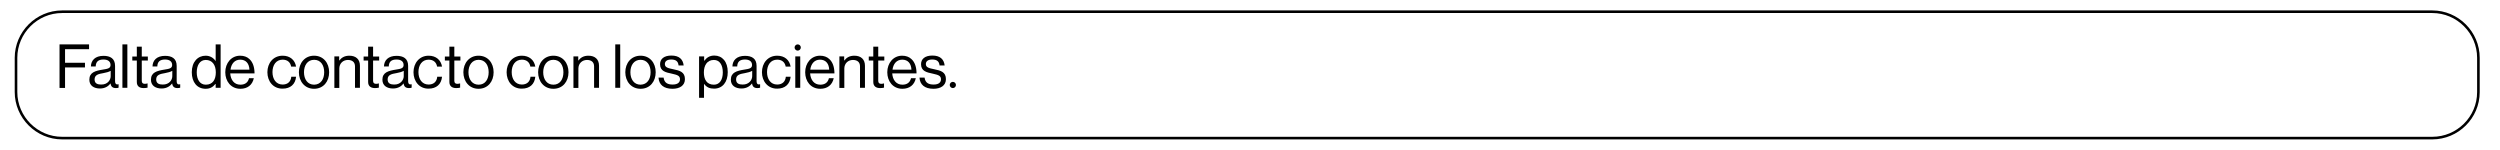 <?xml version="1.0" encoding="UTF-8"?>
<svg xmlns="http://www.w3.org/2000/svg" xmlns:xlink="http://www.w3.org/1999/xlink" width="1300px" height="78px" viewBox="0 0 1290 78" version="1.1">
<g id="surface1">
<path style=" stroke:none;fill-rule:nonzero;fill:rgb(0%,0%,0%);fill-opacity:1;" d="M 25.957 23.082 L 41.312 23.082 L 41.312 25.582 L 28.824 25.582 L 28.824 32.641 L 39.184 32.641 L 39.184 35.066 L 28.824 35.066 L 28.824 45.727 L 25.957 45.727 Z M 25.957 23.082 "/>
<path style=" stroke:none;fill-rule:nonzero;fill:rgb(0%,0%,0%);fill-opacity:1;" d="M 46.973 46.02 C 43.887 46.02 41.461 44.551 41.461 41.461 C 41.461 37.641 44.473 36.832 48.59 36.168 C 50.867 35.801 52.484 35.582 52.484 33.816 C 52.484 31.98 51.16 30.949 48.809 30.949 C 46.164 30.949 44.84 32.055 44.766 34.551 L 42.27 34.551 C 42.344 31.391 44.473 29.039 48.809 29.039 C 52.262 29.039 54.832 30.363 54.832 34.258 L 54.832 42.051 C 54.832 43.152 55.055 43.891 56.008 43.891 C 56.156 43.891 56.375 43.891 56.598 43.816 L 56.672 43.816 L 56.672 45.578 C 56.375 45.727 55.938 45.801 55.273 45.801 C 53.586 45.801 52.703 45.066 52.484 43.375 C 51.453 44.699 49.766 46.02 46.973 46.02 Z M 52.555 39.625 L 52.555 36.832 C 51.676 37.348 50.203 37.785 48.809 38.008 C 46.238 38.449 44.18 38.891 44.18 41.316 C 44.18 43.52 45.871 43.961 47.559 43.961 C 51.012 44.035 52.555 41.535 52.555 39.625 Z M 52.555 39.625 "/>
<path style=" stroke:none;fill-rule:nonzero;fill:rgb(0%,0%,0%);fill-opacity:1;" d="M 58.656 23.082 L 61.227 23.082 L 61.227 45.652 L 58.656 45.652 Z M 58.656 23.082 "/>
<path style=" stroke:none;fill-rule:nonzero;fill:rgb(0%,0%,0%);fill-opacity:1;" d="M 66.148 42.641 L 66.148 31.465 L 63.797 31.465 L 63.797 29.406 L 66.148 29.406 L 66.148 24.262 L 68.723 24.262 L 68.723 29.406 L 71.879 29.406 L 71.879 31.465 L 68.723 31.465 L 68.723 42.051 C 68.723 43.152 69.309 43.594 70.336 43.594 C 70.852 43.594 71.441 43.449 71.66 43.375 L 71.734 43.375 L 71.734 45.578 C 71.145 45.727 70.41 45.801 69.676 45.801 C 67.617 45.801 66.148 44.918 66.148 42.641 Z M 66.148 42.641 "/>
<path style=" stroke:none;fill-rule:nonzero;fill:rgb(0%,0%,0%);fill-opacity:1;" d="M 79.008 46.02 C 75.922 46.02 73.496 44.551 73.496 41.461 C 73.496 37.641 76.508 36.832 80.625 36.168 C 82.902 35.801 84.52 35.582 84.52 33.816 C 84.52 31.98 83.195 30.949 80.844 30.949 C 78.199 30.949 76.875 32.055 76.805 34.551 L 74.305 34.551 C 74.379 31.391 76.508 29.039 80.844 29.039 C 84.297 29.039 86.871 30.363 86.871 34.258 L 86.871 42.051 C 86.871 43.152 87.09 43.891 88.047 43.891 C 88.191 43.891 88.414 43.891 88.633 43.816 L 88.707 43.816 L 88.707 45.578 C 88.414 45.727 87.973 45.801 87.312 45.801 C 85.621 45.801 84.738 45.066 84.52 43.375 C 83.488 44.699 81.801 46.02 79.008 46.02 Z M 84.594 39.625 L 84.594 36.832 C 83.711 37.348 82.242 37.785 80.844 38.008 C 78.273 38.449 76.215 38.891 76.215 41.316 C 76.215 43.52 77.906 43.961 79.594 43.961 C 83.051 44.035 84.594 41.535 84.594 39.625 Z M 84.594 39.625 "/>
<path style=" stroke:none;fill-rule:nonzero;fill:rgb(0%,0%,0%);fill-opacity:1;" d="M 94.73 37.566 C 94.73 32.125 97.891 28.965 101.934 28.965 C 104.211 28.965 105.973 30.066 107.074 31.684 L 107.148 31.684 L 107.148 23.082 L 109.723 23.082 L 109.723 45.652 L 107.148 45.652 L 107.148 43.668 L 107.004 43.668 C 105.754 45.211 104.285 46.168 101.934 46.168 C 97.523 46.168 94.73 42.785 94.73 37.566 Z M 107.223 37.641 C 107.223 33.816 105.387 31.172 102.008 31.172 C 98.922 31.172 97.305 33.965 97.305 37.641 C 97.305 41.316 98.922 44.035 102.008 44.035 C 105.68 44.035 107.223 41.316 107.223 37.641 Z M 107.223 37.641 "/>
<path style=" stroke:none;fill-rule:nonzero;fill:rgb(0%,0%,0%);fill-opacity:1;" d="M 112.145 37.566 C 112.145 32.863 115.23 28.965 119.859 28.965 C 121.844 28.965 123.461 29.555 124.637 30.656 C 126.473 32.273 127.355 34.918 127.355 38.156 L 114.719 38.156 C 114.938 41.461 116.703 44.035 120.008 44.035 C 122.359 44.035 123.977 42.934 124.488 40.652 L 126.988 40.652 C 126.254 44.184 123.684 46.168 120.008 46.168 C 115.086 46.168 112.145 42.27 112.145 37.566 Z M 124.711 36.242 C 124.562 33.008 122.875 31.023 119.934 31.023 C 116.922 31.023 115.23 33.301 114.863 36.242 Z M 124.711 36.242 "/>
<path style=" stroke:none;fill-rule:nonzero;fill:rgb(0%,0%,0%);fill-opacity:1;" d="M 134.043 37.566 C 134.043 32.863 137.055 28.965 141.977 28.965 C 145.797 28.965 148.371 31.172 148.957 34.625 L 146.387 34.625 C 146.02 32.422 144.477 31.023 141.977 31.023 C 138.523 31.023 136.688 33.891 136.688 37.492 C 136.688 41.094 138.523 43.961 141.977 43.961 C 144.621 43.961 146.238 42.418 146.461 39.918 L 148.957 39.918 C 148.59 43.816 146.02 46.094 141.977 46.094 C 137.055 46.168 134.043 42.27 134.043 37.566 Z M 134.043 37.566 "/>
<path style=" stroke:none;fill-rule:nonzero;fill:rgb(0%,0%,0%);fill-opacity:1;" d="M 150.426 37.566 C 150.426 32.863 153.441 28.965 158.289 28.965 C 163.211 28.965 166.152 32.789 166.152 37.566 C 166.152 42.344 163.211 46.168 158.289 46.168 C 153.441 46.168 150.426 42.27 150.426 37.566 Z M 163.578 37.566 C 163.578 33.965 161.816 31.098 158.363 31.098 C 154.91 31.098 153.074 33.965 153.074 37.566 C 153.074 41.168 154.91 44.035 158.363 44.035 C 161.816 43.961 163.578 41.168 163.578 37.566 Z M 163.578 37.566 "/>
<path style=" stroke:none;fill-rule:nonzero;fill:rgb(0%,0%,0%);fill-opacity:1;" d="M 168.797 29.332 L 171.367 29.332 L 171.367 31.465 L 171.441 31.465 C 172.617 29.922 174.234 28.965 176.66 28.965 C 180.039 28.965 182.168 30.805 182.168 34.184 L 182.168 45.652 L 179.598 45.652 L 179.598 34.48 C 179.598 32.348 178.203 31.172 175.922 31.172 C 173.352 31.172 171.441 33.008 171.441 35.656 L 171.441 45.727 L 168.871 45.727 L 168.871 29.332 Z M 168.797 29.332 "/>
<path style=" stroke:none;fill-rule:nonzero;fill:rgb(0%,0%,0%);fill-opacity:1;" d="M 186.43 42.641 L 186.43 31.465 L 184.078 31.465 L 184.078 29.406 L 186.43 29.406 L 186.43 24.262 L 189.004 24.262 L 189.004 29.406 L 192.16 29.406 L 192.16 31.465 L 189.004 31.465 L 189.004 42.051 C 189.004 43.152 189.59 43.594 190.617 43.594 C 191.133 43.594 191.723 43.449 191.941 43.375 L 192.016 43.375 L 192.016 45.578 C 191.426 45.727 190.691 45.801 189.957 45.801 C 187.973 45.801 186.43 44.918 186.43 42.641 Z M 186.43 42.641 "/>
<path style=" stroke:none;fill-rule:nonzero;fill:rgb(0%,0%,0%);fill-opacity:1;" d="M 199.363 46.02 C 196.277 46.02 193.852 44.551 193.852 41.461 C 193.852 37.641 196.863 36.832 200.98 36.168 C 203.258 35.801 204.875 35.582 204.875 33.816 C 204.875 31.98 203.551 30.949 201.199 30.949 C 198.555 30.949 197.23 32.055 197.16 34.551 L 194.66 34.551 C 194.734 31.391 196.863 29.039 201.199 29.039 C 204.652 29.039 207.227 30.363 207.227 34.258 L 207.227 42.051 C 207.227 43.152 207.445 43.891 208.402 43.891 C 208.547 43.891 208.77 43.891 208.988 43.816 L 209.062 43.816 L 209.062 45.578 C 208.77 45.727 208.328 45.801 207.664 45.801 C 205.977 45.801 205.094 45.066 204.875 43.375 C 203.844 44.699 202.156 46.02 199.363 46.02 Z M 204.945 39.625 L 204.945 36.832 C 204.066 37.348 202.598 37.785 201.199 38.008 C 198.629 38.449 196.57 38.891 196.57 41.316 C 196.57 43.52 198.262 43.961 199.949 43.961 C 203.332 44.035 204.945 41.535 204.945 39.625 Z M 204.945 39.625 "/>
<path style=" stroke:none;fill-rule:nonzero;fill:rgb(0%,0%,0%);fill-opacity:1;" d="M 210.016 37.566 C 210.016 32.863 213.031 28.965 217.879 28.965 C 221.699 28.965 224.27 31.172 224.859 34.625 L 222.289 34.625 C 221.922 32.422 220.379 31.023 217.879 31.023 C 214.426 31.023 212.59 33.891 212.59 37.492 C 212.59 41.094 214.426 43.961 217.879 43.961 C 220.523 43.961 222.141 42.418 222.359 39.918 L 224.859 39.918 C 224.492 43.816 221.922 46.094 217.879 46.094 C 213.031 46.168 210.016 42.27 210.016 37.566 Z M 210.016 37.566 "/>
<path style=" stroke:none;fill-rule:nonzero;fill:rgb(0%,0%,0%);fill-opacity:1;" d="M 228.68 42.641 L 228.68 31.465 L 226.328 31.465 L 226.328 29.406 L 228.68 29.406 L 228.68 24.262 L 231.25 24.262 L 231.25 29.406 L 234.41 29.406 L 234.41 31.465 L 231.25 31.465 L 231.25 42.051 C 231.25 43.152 231.84 43.594 232.867 43.594 C 233.383 43.594 233.969 43.449 234.191 43.375 L 234.266 43.375 L 234.266 45.578 C 233.676 45.727 232.941 45.801 232.207 45.801 C 230.223 45.801 228.68 44.918 228.68 42.641 Z M 228.68 42.641 "/>
<path style=" stroke:none;fill-rule:nonzero;fill:rgb(0%,0%,0%);fill-opacity:1;" d="M 235.953 37.566 C 235.953 32.863 238.969 28.965 243.816 28.965 C 248.738 28.965 251.68 32.789 251.68 37.566 C 251.68 42.344 248.738 46.168 243.816 46.168 C 238.969 46.168 235.953 42.27 235.953 37.566 Z M 249.105 37.566 C 249.105 33.965 247.344 31.098 243.891 31.098 C 240.438 31.098 238.598 33.965 238.598 37.566 C 238.598 41.168 240.438 44.035 243.891 44.035 C 247.344 44.035 249.105 41.168 249.105 37.566 Z M 249.105 37.566 "/>
<path style=" stroke:none;fill-rule:nonzero;fill:rgb(0%,0%,0%);fill-opacity:1;" d="M 258.438 37.566 C 258.438 32.863 261.449 28.965 266.375 28.965 C 270.195 28.965 272.766 31.172 273.355 34.625 L 270.781 34.625 C 270.414 32.422 268.871 31.023 266.375 31.023 C 262.922 31.023 261.082 33.891 261.082 37.492 C 261.082 41.094 262.922 43.961 266.375 43.961 C 269.02 43.961 270.637 42.418 270.855 39.918 L 273.355 39.918 C 272.988 43.816 270.414 46.094 266.375 46.094 C 261.449 46.168 258.438 42.27 258.438 37.566 Z M 258.438 37.566 "/>
<path style=" stroke:none;fill-rule:nonzero;fill:rgb(0%,0%,0%);fill-opacity:1;" d="M 274.824 37.566 C 274.824 32.863 277.836 28.965 282.758 28.965 C 287.684 28.965 290.621 32.789 290.621 37.566 C 290.621 42.344 287.684 46.168 282.758 46.168 C 277.836 46.168 274.824 42.27 274.824 37.566 Z M 287.977 37.566 C 287.977 33.965 286.211 31.098 282.758 31.098 C 279.305 31.098 277.469 33.965 277.469 37.566 C 277.469 41.168 279.305 44.035 282.758 44.035 C 286.211 44.035 287.977 41.168 287.977 37.566 Z M 287.977 37.566 "/>
<path style=" stroke:none;fill-rule:nonzero;fill:rgb(0%,0%,0%);fill-opacity:1;" d="M 293.121 29.332 L 295.691 29.332 L 295.691 31.465 L 295.766 31.465 C 296.941 29.922 298.555 28.965 300.98 28.965 C 304.359 28.965 306.492 30.805 306.492 34.184 L 306.492 45.652 L 303.922 45.652 L 303.922 34.48 C 303.922 32.348 302.523 31.172 300.246 31.172 C 297.676 31.172 295.766 33.008 295.766 35.656 L 295.766 45.727 L 293.191 45.727 L 293.191 29.332 Z M 293.121 29.332 "/>
<path style=" stroke:none;fill-rule:nonzero;fill:rgb(0%,0%,0%);fill-opacity:1;" d="M 314.941 23.082 L 317.512 23.082 L 317.512 45.652 L 314.941 45.652 Z M 314.941 23.082 "/>
<path style=" stroke:none;fill-rule:nonzero;fill:rgb(0%,0%,0%);fill-opacity:1;" d="M 320.16 37.566 C 320.16 32.863 323.172 28.965 328.094 28.965 C 333.016 28.965 335.957 32.789 335.957 37.566 C 335.957 42.344 333.016 46.168 328.094 46.168 C 323.172 46.168 320.16 42.27 320.16 37.566 Z M 333.312 37.566 C 333.312 33.965 331.547 31.098 328.094 31.098 C 324.641 31.098 322.805 33.965 322.805 37.566 C 322.805 41.168 324.641 44.035 328.094 44.035 C 331.547 43.961 333.312 41.168 333.312 37.566 Z M 333.312 37.566 "/>
<path style=" stroke:none;fill-rule:nonzero;fill:rgb(0%,0%,0%);fill-opacity:1;" d="M 337.426 40.359 L 340.07 40.359 C 340.438 43.227 342.348 43.961 344.773 43.961 C 347.492 43.961 348.594 42.785 348.594 41.242 C 348.594 39.406 347.344 38.965 344.332 38.301 C 341.102 37.641 338.234 36.977 338.234 33.375 C 338.234 30.656 340.293 28.891 344.113 28.891 C 348.152 28.891 350.137 30.805 350.504 34.039 L 347.859 34.039 C 347.641 31.906 346.465 30.949 344.039 30.949 C 341.688 30.949 340.73 31.98 340.73 33.301 C 340.73 35.066 342.348 35.434 345.141 36.023 C 348.449 36.684 351.164 37.418 351.164 41.168 C 351.164 44.477 348.449 46.168 344.699 46.168 C 340.145 46.168 337.645 44.035 337.426 40.359 Z M 337.426 40.359 "/>
<path style=" stroke:none;fill-rule:nonzero;fill:rgb(0%,0%,0%);fill-opacity:1;" d="M 358.586 29.332 L 361.16 29.332 L 361.16 31.613 L 361.23 31.613 C 362.48 29.922 364.098 28.891 366.449 28.891 C 370.562 28.891 373.43 32.055 373.43 37.492 C 373.43 42.711 370.711 46.094 366.301 46.094 C 364.098 46.094 362.48 45.434 361.16 43.668 L 361.086 43.668 L 361.086 50.871 L 358.516 50.871 L 358.516 29.332 Z M 370.859 37.641 C 370.859 33.965 369.316 31.172 366.23 31.172 C 362.629 31.172 361.012 34.109 361.012 37.641 C 361.012 41.168 362.406 44.035 366.23 44.035 C 369.316 44.035 370.859 41.316 370.859 37.641 Z M 370.859 37.641 "/>
<path style=" stroke:none;fill-rule:nonzero;fill:rgb(0%,0%,0%);fill-opacity:1;" d="M 380.559 46.02 C 377.473 46.02 375.047 44.551 375.047 41.461 C 375.047 37.641 378.059 36.832 382.172 36.168 C 384.449 35.801 386.066 35.582 386.066 33.816 C 386.066 31.98 384.746 30.949 382.395 30.949 C 379.75 30.949 378.426 32.055 378.352 34.551 L 375.855 34.551 C 375.926 31.391 378.059 29.039 382.395 29.039 C 385.848 29.039 388.418 30.363 388.418 34.258 L 388.418 42.051 C 388.418 43.152 388.641 43.891 389.594 43.891 C 389.742 43.891 389.961 43.891 390.184 43.816 L 390.254 43.816 L 390.254 45.578 C 389.961 45.727 389.52 45.801 388.859 45.801 C 387.168 45.801 386.289 45.066 386.066 43.375 C 385.039 44.699 383.348 46.02 380.559 46.02 Z M 386.141 39.625 L 386.141 36.832 C 385.258 37.348 383.789 37.785 382.395 38.008 C 379.82 38.449 377.766 38.891 377.766 41.316 C 377.766 43.52 379.453 43.961 381.145 43.961 C 384.523 44.035 386.141 41.535 386.141 39.625 Z M 386.141 39.625 "/>
<path style=" stroke:none;fill-rule:nonzero;fill:rgb(0%,0%,0%);fill-opacity:1;" d="M 391.211 37.566 C 391.211 32.863 394.223 28.965 399.145 28.965 C 402.969 28.965 405.539 31.172 406.125 34.625 L 403.555 34.625 C 403.188 32.422 401.645 31.023 399.145 31.023 C 395.691 31.023 393.855 33.891 393.855 37.492 C 393.855 41.094 395.691 43.961 399.145 43.961 C 401.793 43.961 403.406 42.418 403.629 39.918 L 406.125 39.918 C 405.758 43.816 403.188 46.094 399.145 46.094 C 394.297 46.168 391.211 42.27 391.211 37.566 Z M 391.211 37.566 "/>
<path style=" stroke:none;fill-rule:nonzero;fill:rgb(0%,0%,0%);fill-opacity:1;" d="M 411.418 24.703 C 411.418 25.582 410.684 26.32 409.801 26.32 C 408.918 26.32 408.184 25.582 408.184 24.703 C 408.184 23.82 408.918 23.082 409.801 23.082 C 410.754 23.082 411.418 23.82 411.418 24.703 Z M 408.551 29.332 L 411.125 29.332 L 411.125 45.652 L 408.551 45.652 Z M 408.551 29.332 "/>
<path style=" stroke:none;fill-rule:nonzero;fill:rgb(0%,0%,0%);fill-opacity:1;" d="M 413.695 37.566 C 413.695 32.863 416.781 28.965 421.41 28.965 C 423.395 28.965 425.012 29.555 426.188 30.656 C 428.023 32.273 428.906 34.918 428.906 38.156 L 416.266 38.156 C 416.488 41.461 418.25 44.035 421.559 44.035 C 423.906 44.035 425.523 42.934 426.039 40.652 L 428.539 40.652 C 427.801 44.184 425.23 46.168 421.559 46.168 C 416.559 46.168 413.695 42.27 413.695 37.566 Z M 426.188 36.242 C 426.039 33.008 424.348 31.023 421.41 31.023 C 418.398 31.023 416.707 33.301 416.34 36.242 Z M 426.188 36.242 "/>
<path style=" stroke:none;fill-rule:nonzero;fill:rgb(0%,0%,0%);fill-opacity:1;" d="M 431.402 29.332 L 433.973 29.332 L 433.973 31.465 L 434.047 31.465 C 435.223 29.922 436.84 28.965 439.266 28.965 C 442.645 28.965 444.777 30.805 444.777 34.184 L 444.777 45.652 L 442.203 45.652 L 442.203 34.48 C 442.203 32.348 440.809 31.172 438.531 31.172 C 435.957 31.172 434.047 33.008 434.047 35.656 L 434.047 45.727 L 431.477 45.727 L 431.477 29.332 Z M 431.402 29.332 "/>
<path style=" stroke:none;fill-rule:nonzero;fill:rgb(0%,0%,0%);fill-opacity:1;" d="M 449.109 42.641 L 449.109 31.465 L 446.758 31.465 L 446.758 29.406 L 449.109 29.406 L 449.109 24.262 L 451.684 24.262 L 451.684 29.406 L 454.844 29.406 L 454.844 31.465 L 451.684 31.465 L 451.684 42.051 C 451.684 43.152 452.27 43.594 453.301 43.594 C 453.812 43.594 454.402 43.449 454.621 43.375 L 454.695 43.375 L 454.695 45.578 C 454.105 45.727 453.371 45.801 452.637 45.801 C 450.652 45.801 449.109 44.918 449.109 42.641 Z M 449.109 42.641 "/>
<path style=" stroke:none;fill-rule:nonzero;fill:rgb(0%,0%,0%);fill-opacity:1;" d="M 456.387 37.566 C 456.387 32.863 459.473 28.965 464.102 28.965 C 466.082 28.965 467.699 29.555 468.875 30.656 C 470.711 32.273 471.594 34.918 471.594 38.156 L 458.957 38.156 C 459.176 41.461 460.941 44.035 464.246 44.035 C 466.598 44.035 468.215 42.934 468.73 40.652 L 471.227 40.652 C 470.492 44.184 467.922 46.168 464.246 46.168 C 459.324 46.168 456.387 42.27 456.387 37.566 Z M 468.949 36.242 C 468.801 33.008 467.113 31.023 464.172 31.023 C 461.16 31.023 459.473 33.301 459.105 36.242 Z M 468.949 36.242 "/>
<path style=" stroke:none;fill-rule:nonzero;fill:rgb(0%,0%,0%);fill-opacity:1;" d="M 473.137 40.359 L 475.781 40.359 C 476.148 43.227 478.062 43.961 480.484 43.961 C 483.203 43.961 484.305 42.785 484.305 41.242 C 484.305 39.406 483.059 38.965 480.043 38.301 C 476.812 37.641 473.945 36.977 473.945 33.375 C 473.945 30.656 476.004 28.891 479.824 28.891 C 483.863 28.891 485.848 30.805 486.215 34.039 L 483.57 34.039 C 483.352 31.906 482.176 30.949 479.75 30.949 C 477.398 30.949 476.445 31.98 476.445 33.301 C 476.445 35.066 477.988 35.434 480.852 36.023 C 484.16 36.684 486.879 37.418 486.879 41.168 C 486.879 44.477 484.16 46.168 480.41 46.168 C 475.855 46.168 473.359 44.035 473.137 40.359 Z M 473.137 40.359 "/>
<path style=" stroke:none;fill-rule:nonzero;fill:rgb(0%,0%,0%);fill-opacity:1;" d="M 492.094 44.184 C 492.094 45.066 491.359 45.801 490.477 45.801 C 489.598 45.801 488.863 45.066 488.863 44.184 C 488.863 43.301 489.598 42.566 490.477 42.566 C 491.359 42.566 492.094 43.301 492.094 44.184 Z M 492.094 44.184 "/>
<path style="fill:none;stroke-width:1.838;stroke-linecap:butt;stroke-linejoin:miter;stroke:rgb(0%,0%,0%);stroke-opacity:1;stroke-miterlimit:10;" d="M 1713.401 97.699 L 36.502 97.699 C 18.602 97.699 3.902 83.002 3.902 65.101 L 3.902 40.898 C 3.902 23.002 18.602 8.3 36.502 8.3 L 1713.401 8.3 C 1731.301 8.3 1746 23.002 1746 40.898 L 1746 65.202 C 1746 83.098 1731.301 97.699 1713.401 97.699 Z M 1713.401 97.699 " transform="matrix(0.735,0,0,0.735,0.461,0)"/>
</g>
</svg>
